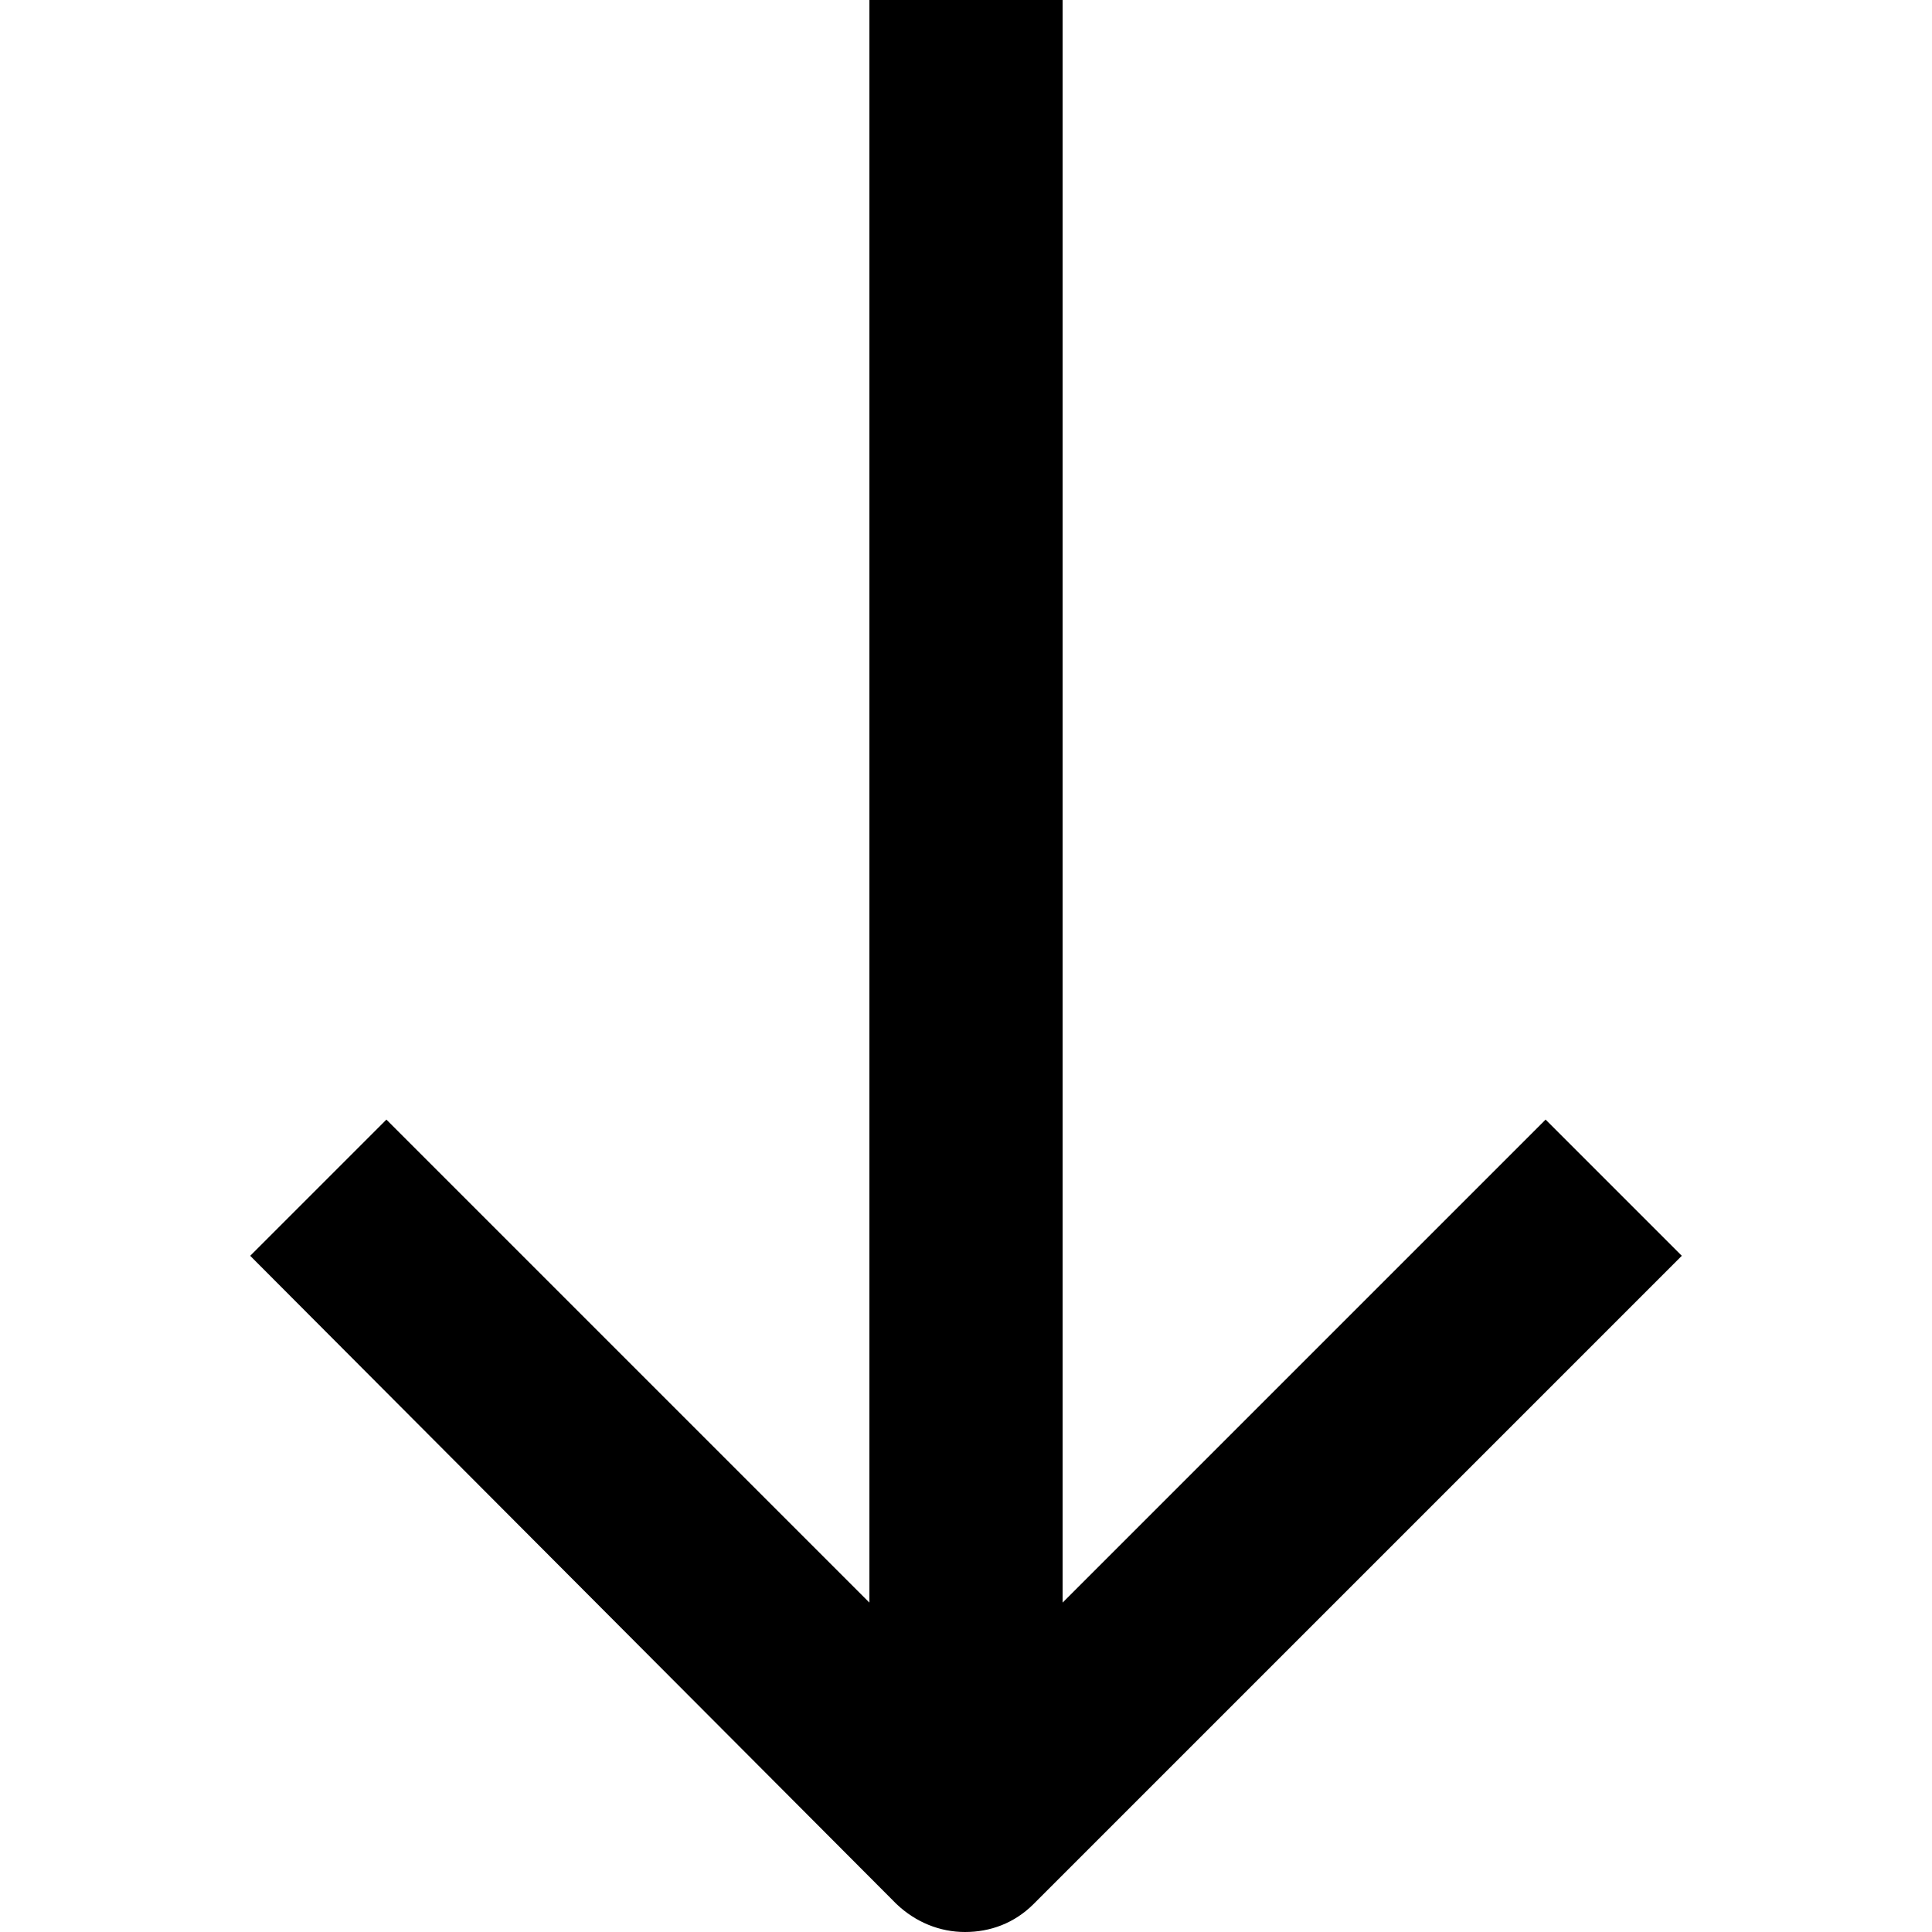 <svg viewBox="0 0 20 20" xmlns="http://www.w3.org/2000/svg"><path d="m17.41 13-6.71 6.71c-.2.2-.45.29-.71.29-.26 0-.51-.1-.71-.29l-6.69-6.71 1.41-1.41 5 5v-16.59h2v16.59l5-5z" fill="currentColor"/></svg>